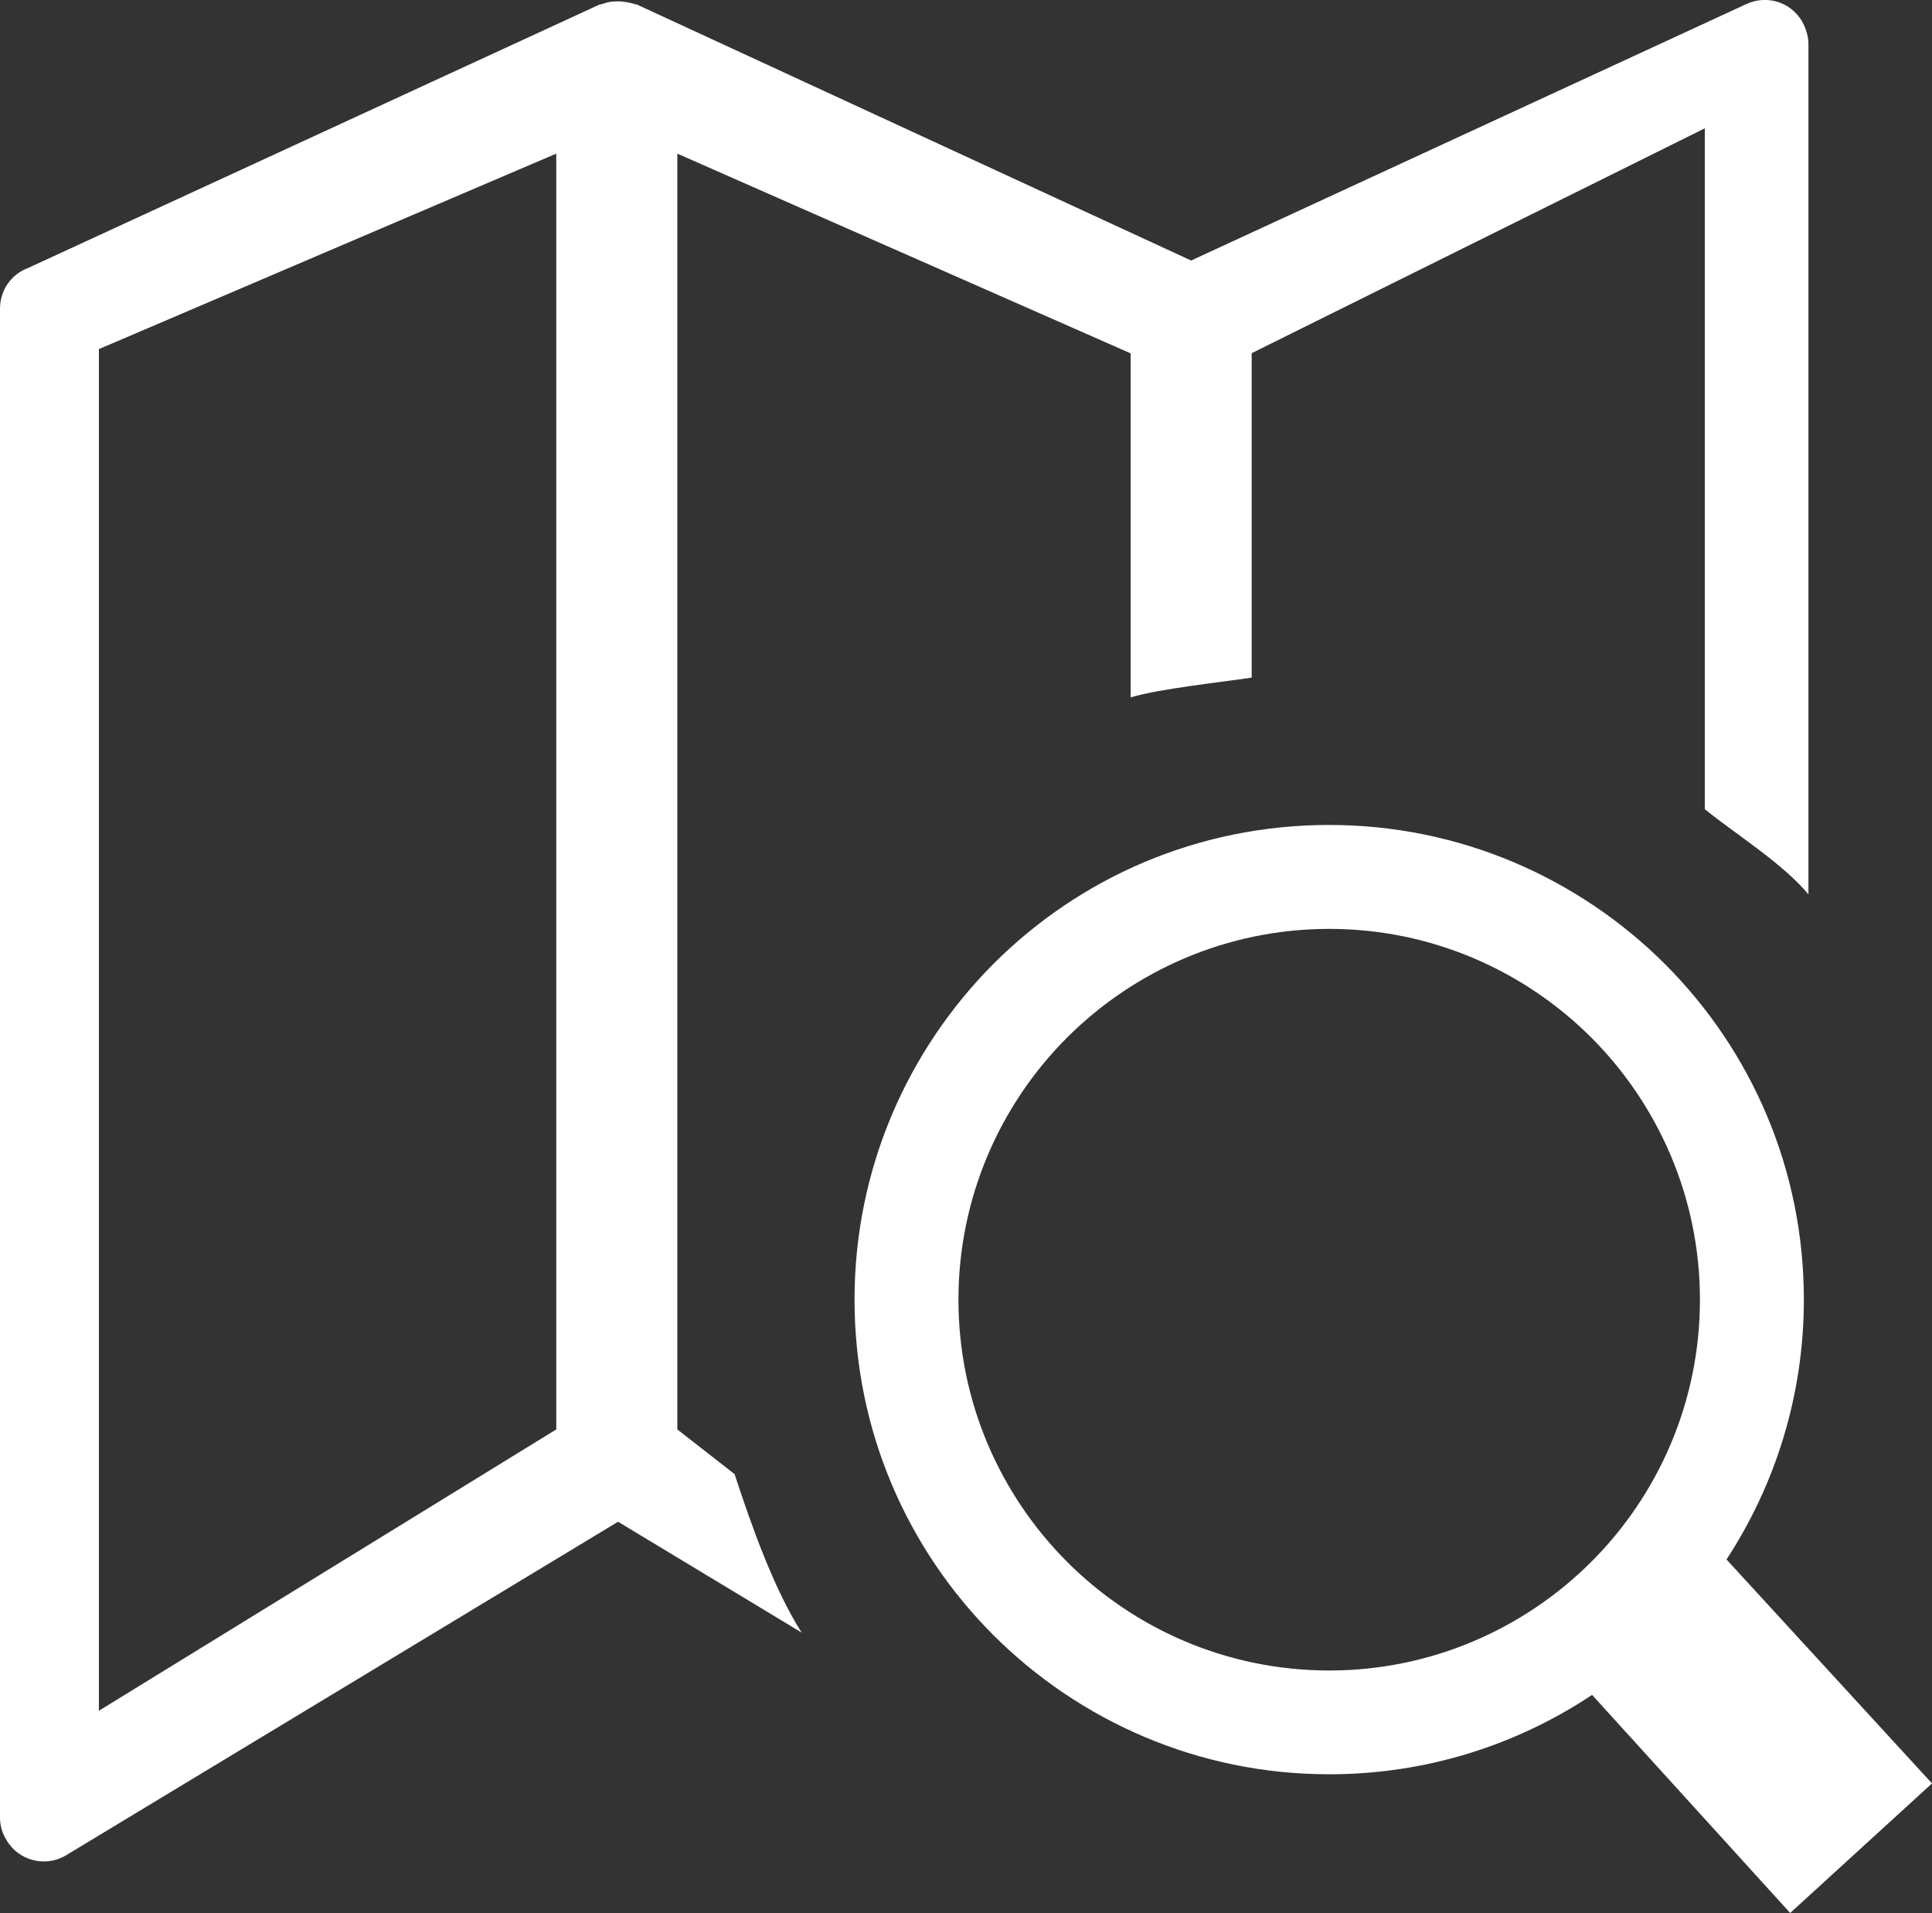 <svg version="1.1" id="Layer_1" xmlns="http://www.w3.org/2000/svg" xmlns:xlink="http://www.w3.org/1999/xlink" x="0px" y="0px" viewBox="0 0 122.88 121.66" style="enable-background:new 0 0 122.88 121.66" xml:space="preserve">
  <rect x="0" y="0" width="122.88" height="121.66" fill="#333333" stroke="none"/>
  <g>
    <path fill="#FFFFFF" d="M84.54,52.46c8.33,0,15.88,3.39,21.35,8.84c5.47,5.47,8.84,13,8.84,21.35c0,6.09-1.82,11.78-4.92,16.52l13.07,14.24 l-9.02,8.24l-12.6-13.87c-4.79,3.19-10.54,5.05-16.72,5.05c-8.33,0-15.88-3.39-21.35-8.84c-5.47-5.47-8.84-13-8.84-21.35 c0-8.33,3.39-15.88,8.84-21.35C68.66,55.82,76.19,52.46,84.54,52.46L84.54,52.46L84.54,52.46z M75.73,16.58l35.36-16.33 c1.4-0.64,3.03-0.03,3.66,1.37c0.16,0.37,0.27,0.76,0.27,1.17v54.08c-1.66-1.98-4.58-3.79-6.59-5.41V8.16l-28.82,14.3v20.63 c-1.9,0.29-5.9,0.71-7.7,1.26V22.47L43.08,9.77V90.9l3.64,2.84c1.05,3.2,2.49,7.3,4.27,10.08l-11.68-7.05L4.22,117.97 c-1.3,0.8-3.02,0.37-3.79-0.93C0.14,116.59,0,116.09,0,115.59V19.63c0-1.19,0.73-2.2,1.79-2.59L38.15,0.28h0.07l0.07-0.03h0.03 c0.27-0.1,0.53-0.16,0.83-0.16h0.34c0.27,0.03,0.57,0.07,0.83,0.16h0.03l0.07,0.03h0.07l35.36,16.33L75.73,16.58L75.73,16.58 L75.73,16.58z M35.38,90.9V9.77L6.29,22.2v86.59L35.38,90.9L35.38,90.9z M101.21,65.98c-4.27-4.26-10.17-6.91-16.67-6.91 c-6.5,0-12.4,2.65-16.67,6.91c-4.26,4.26-6.91,10.17-6.91,16.67c0,6.5,2.65,12.4,6.91,16.67c4.26,4.26,10.16,6.91,16.67,6.91 c6.5,0,12.4-2.65,16.67-6.91c4.26-4.26,6.91-10.16,6.91-16.67C108.12,76.15,105.47,70.25,101.21,65.98L101.21,65.98L101.21,65.98 L101.21,65.98z"/>
  </g>
</svg>